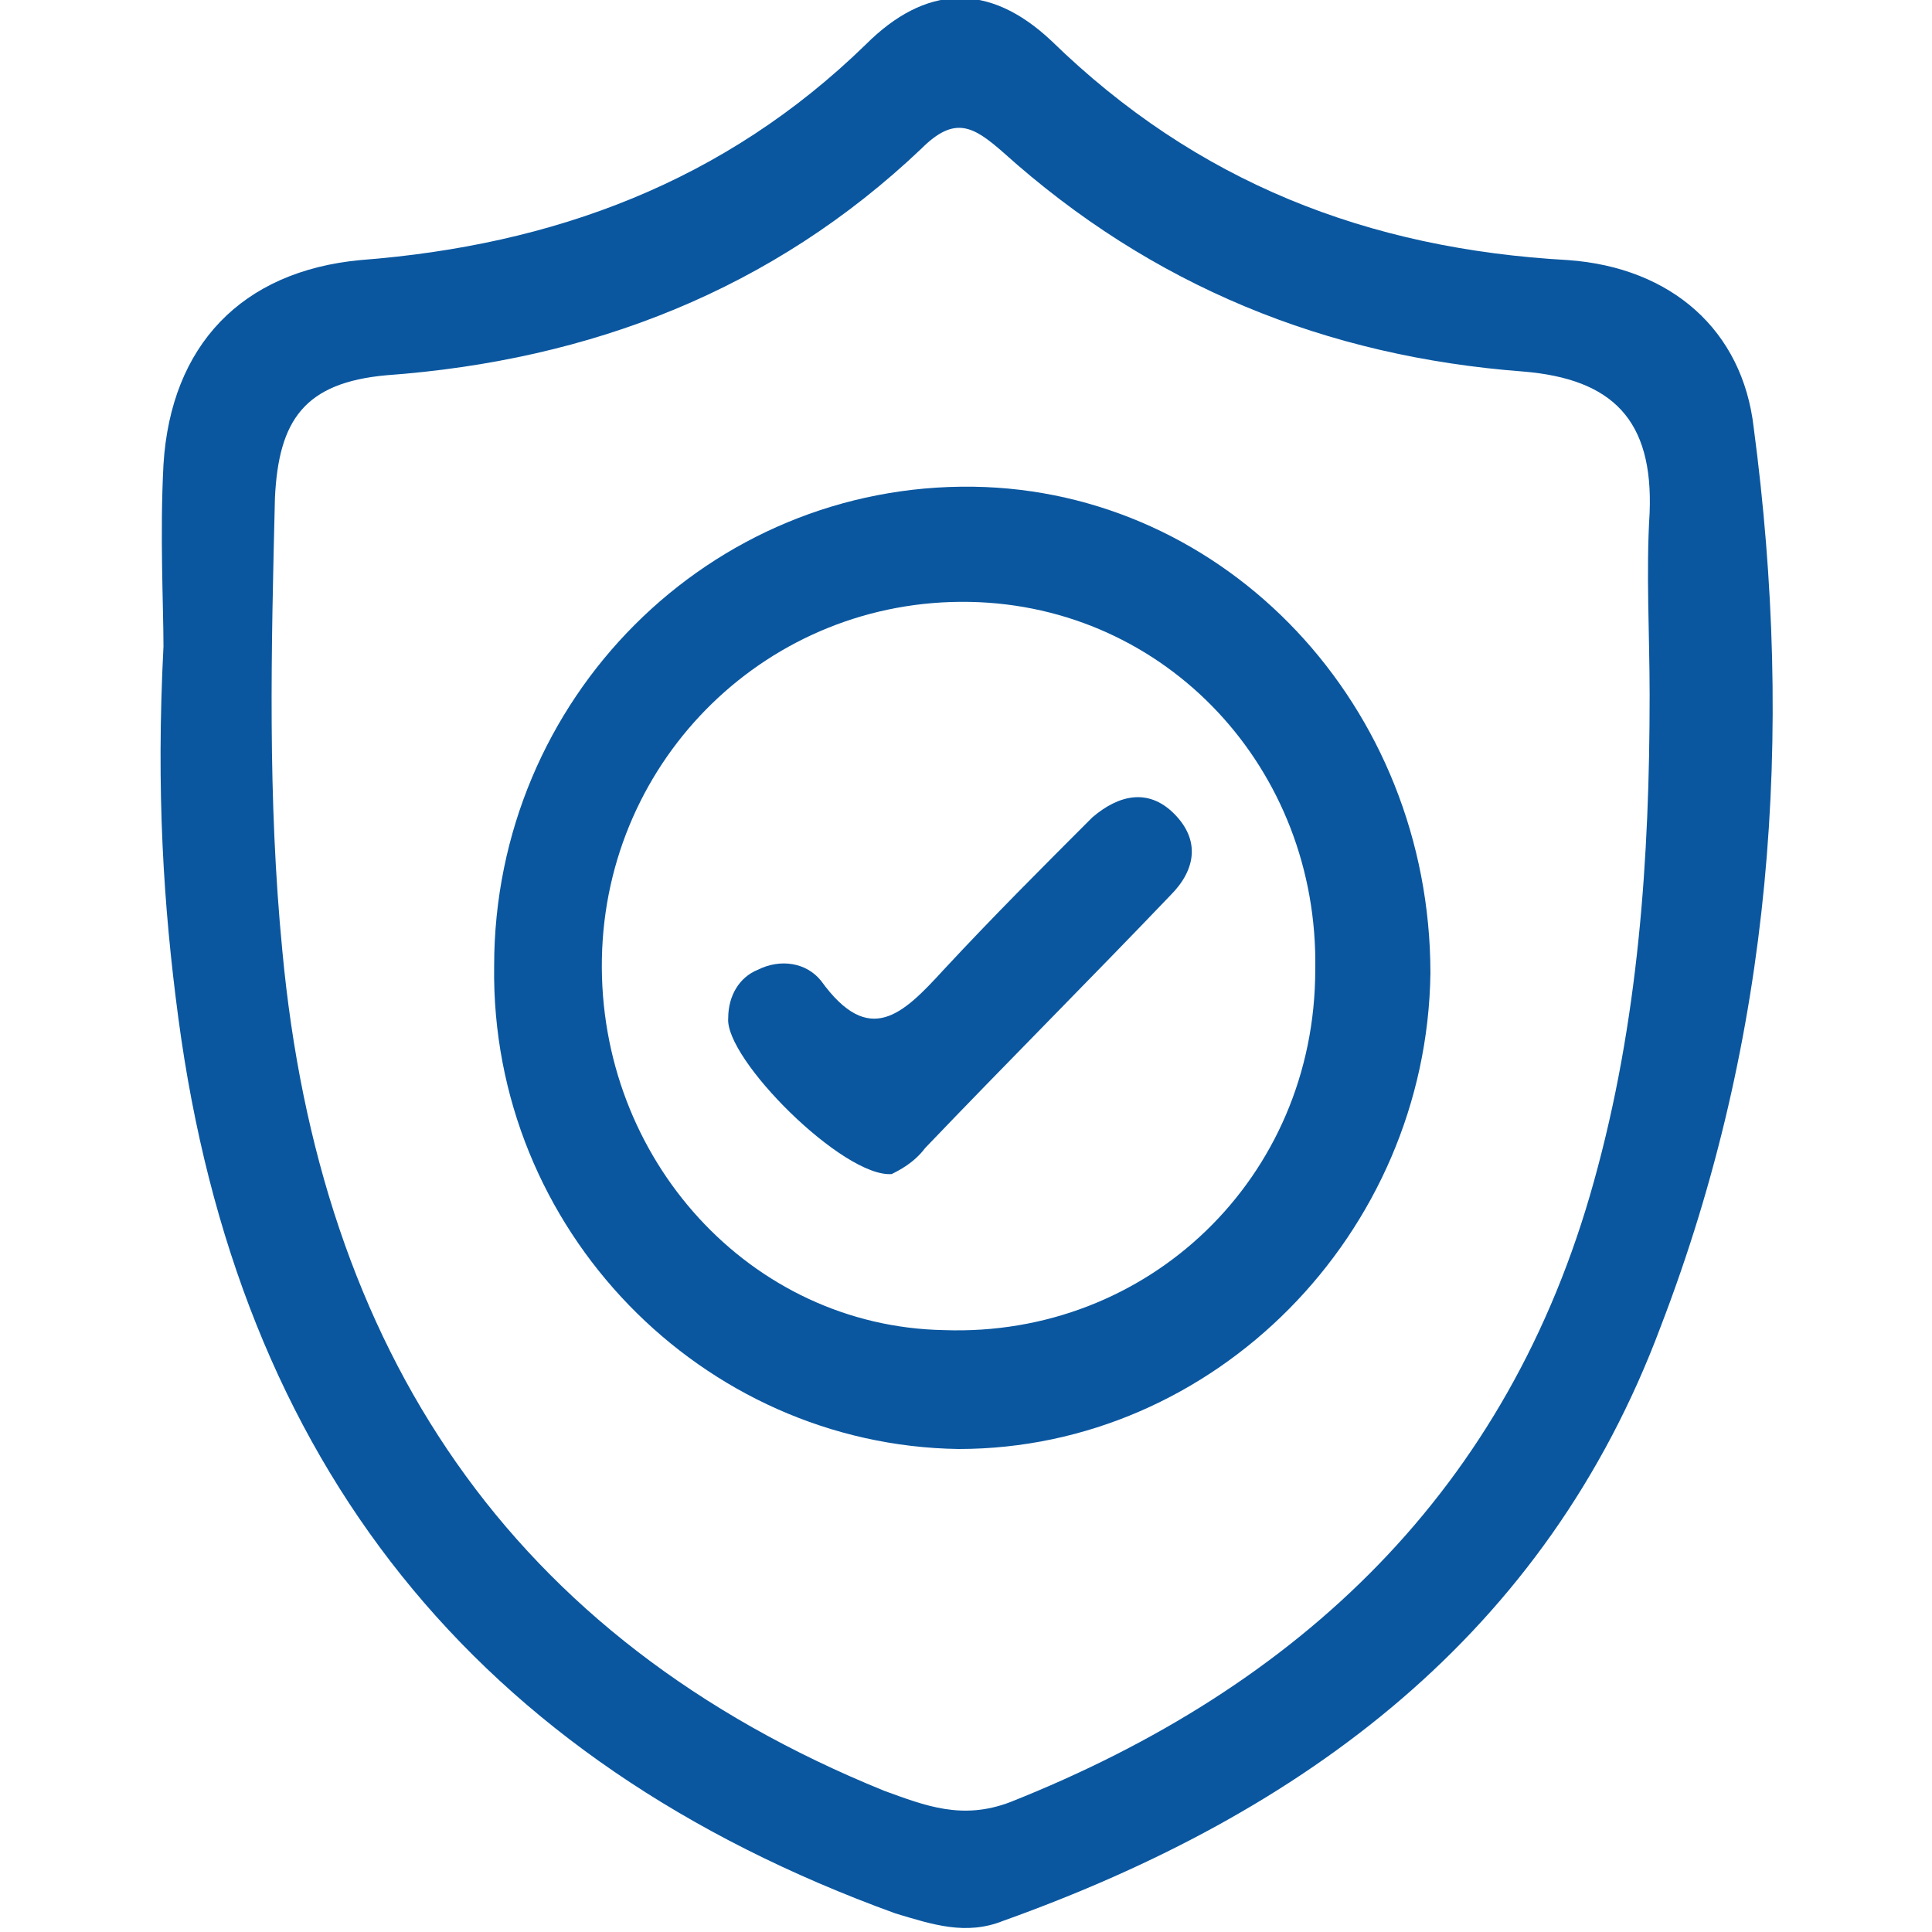 <?xml version="1.0" encoding="utf-8"?>
<!-- Generator: Adobe Illustrator 25.2.1, SVG Export Plug-In . SVG Version: 6.00 Build 0)  -->
<svg version="1.0" id="Шар_1" xmlns="http://www.w3.org/2000/svg" xmlns:xlink="http://www.w3.org/1999/xlink" x="0px" y="0px"
	 viewBox="0 0 52 52" style="enable-background:new 0 0 52 52;" xml:space="preserve">
<style type="text/css">
	.st0{fill:#0A57A0;}
</style>
<g>
	<g>
		<path class="st0" d="M4.4,17.4c0-1.1-0.1-3,0-4.9c0.2-3.2,2.1-5.2,5.3-5.5c5.2-0.4,9.8-2.1,13.6-5.8c1.6-1.6,3.3-1.7,5-0.1
			c3.9,3.8,8.5,5.6,13.9,5.9c2.8,0.2,4.7,1.9,5,4.5c1.1,8.3,0.5,16.4-2.5,24.2c-3.1,8.3-9.6,13.1-17.7,16c-1,0.4-1.9,0.1-2.9-0.2
			C12.8,47.4,6.4,39.4,4.8,27.4C4.4,24.4,4.2,21.3,4.4,17.4z M44.4,18.7c0-1.6-0.1-3.3,0-4.9c0.1-2.5-1-3.6-3.4-3.8
			C35.7,9.6,31,7.7,27,4.1c-0.8-0.7-1.3-1-2.2-0.1c-4,3.8-8.9,5.7-14.4,6.1c-2.2,0.2-2.9,1.2-3,3.3c-0.1,4.1-0.2,8.1,0.2,12.2
			c1,10.7,6.1,18.5,16.2,22.6c1.1,0.4,2.1,0.8,3.4,0.3c7.8-3.1,13.4-8.4,15.7-16.7C44.1,27.5,44.4,23.1,44.4,18.7z"/>
		<path class="st0" d="M38.5,26.2C38.4,33.2,32.7,39,25.8,39c-6.9-0.1-12.6-5.9-12.5-13c0-7.2,5.8-13,12.9-12.9
			C33,13.2,38.5,19,38.5,26.2z M26.1,16.2c-5.4-0.1-9.8,4.2-9.9,9.6c-0.1,5.4,4,9.9,9.2,10c5.5,0.2,10-4.1,10-9.7
			C35.5,20.7,31.4,16.3,26.1,16.2z"/>
		<path class="st0" d="M24,31.6c-1.3,0.1-4.5-3.1-4.4-4.2c0-0.6,0.3-1.1,0.8-1.3c0.6-0.3,1.3-0.2,1.7,0.3c1.3,1.8,2.2,0.9,3.3-0.3
			c1.3-1.4,2.6-2.7,4-4.1c0.7-0.6,1.5-0.8,2.2-0.1c0.7,0.7,0.6,1.5-0.1,2.2c-2.2,2.3-4.4,4.5-6.6,6.8C24.6,31.3,24.2,31.5,24,31.6z"
			/>
	</g>
</g>
</svg>
